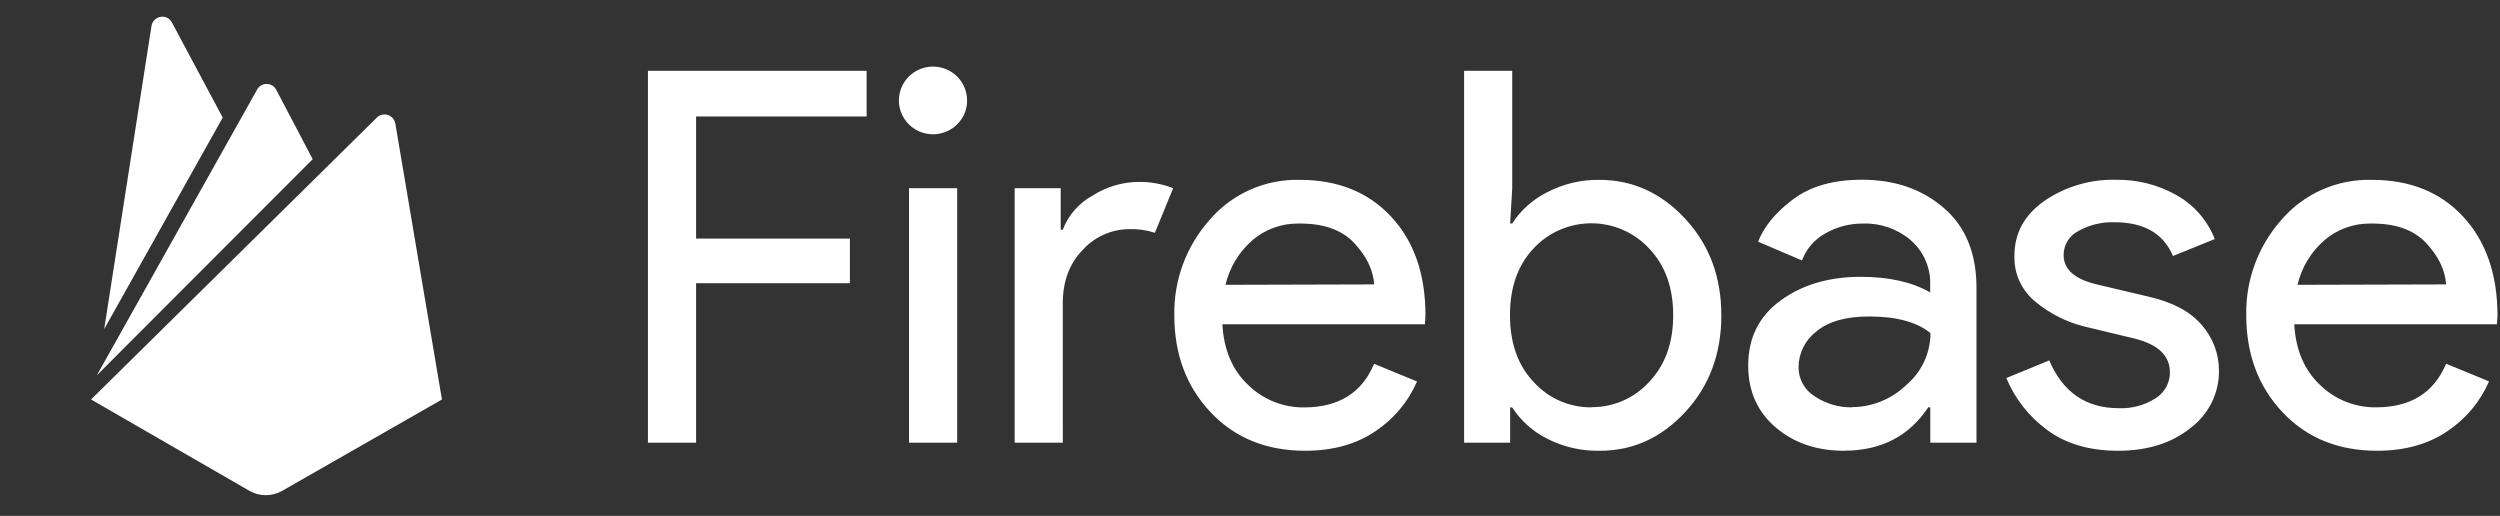 <svg width="126" height="26" viewBox="0 0 126 26" fill="none" xmlns="http://www.w3.org/2000/svg">
<rect x="0" y="0" width="126" height="26" fill="#333333" stroke="none"/>
<path d="M35.083 22.309H32.656V3.568H43.678V5.871H35.083V12.024H42.835V14.273H35.083V22.309L35.083 22.309ZM48.241 6.265C47.662 6.842 46.754 6.933 46.071 6.482C45.389 6.031 45.122 5.164 45.435 4.412C45.748 3.659 46.552 3.231 47.357 3.389C48.161 3.547 48.741 4.247 48.741 5.061C48.749 5.514 48.567 5.95 48.239 6.265H48.241ZM48.241 22.309H45.814V9.484H48.241V22.309ZM53.566 22.309H51.139V9.484H53.459V11.578H53.564C53.844 10.84 54.382 10.227 55.08 9.85C55.746 9.425 56.517 9.19 57.309 9.169C57.931 9.151 58.549 9.259 59.128 9.484L58.205 11.733C57.789 11.596 57.352 11.533 56.913 11.549C56.024 11.554 55.177 11.929 54.58 12.584C53.902 13.274 53.564 14.177 53.564 15.293L53.566 22.309ZM65.778 22.718C63.826 22.718 62.24 22.073 61.019 20.782C59.798 19.491 59.187 17.863 59.186 15.897C59.15 14.127 59.785 12.408 60.966 11.081C62.096 9.76 63.769 9.019 65.514 9.065C67.43 9.065 68.964 9.684 70.117 10.923C71.269 12.162 71.844 13.82 71.843 15.896L71.816 16.342H61.608C61.678 17.633 62.114 18.656 62.914 19.41C63.663 20.139 64.673 20.544 65.722 20.534C67.462 20.534 68.64 19.801 69.255 18.336L71.418 19.226C70.98 20.239 70.257 21.107 69.335 21.724C68.367 22.387 67.181 22.718 65.777 22.718L65.778 22.718ZM69.26 14.334C69.207 13.601 68.869 12.903 68.244 12.24C67.619 11.578 66.69 11.253 65.457 11.267C64.601 11.252 63.77 11.551 63.123 12.105C62.444 12.696 61.969 13.482 61.765 14.355L69.26 14.334ZM80.611 22.718C79.692 22.736 78.784 22.525 77.969 22.105C77.254 21.747 76.648 21.204 76.216 20.534H76.111V22.309H73.79V3.568H76.216V9.484L76.111 11.263H76.216C76.648 10.593 77.254 10.051 77.969 9.693C78.783 9.267 79.691 9.051 80.611 9.065C82.281 9.065 83.723 9.719 84.937 11.028C86.151 12.336 86.757 13.959 86.756 15.897C86.754 17.834 86.149 19.457 84.937 20.765C83.724 22.074 82.282 22.725 80.611 22.718ZM80.215 20.52C81.32 20.529 82.377 20.066 83.115 19.25C83.924 18.404 84.329 17.282 84.329 15.886C84.329 14.49 83.924 13.369 83.115 12.523C82.368 11.716 81.315 11.256 80.211 11.254C79.108 11.252 78.053 11.707 77.302 12.51C76.503 13.347 76.103 14.473 76.103 15.886C76.103 17.3 76.507 18.429 77.314 19.273C78.058 20.086 79.117 20.544 80.223 20.53L80.215 20.52ZM92.934 22.718C91.56 22.718 90.414 22.326 89.493 21.54C88.573 20.755 88.112 19.717 88.109 18.426C88.109 17.03 88.654 15.935 89.745 15.142C90.835 14.348 92.18 13.952 93.778 13.952C95.203 13.952 96.37 14.214 97.281 14.737V14.371C97.315 13.509 96.957 12.677 96.304 12.107C95.64 11.539 94.785 11.239 93.908 11.267C93.237 11.259 92.577 11.43 91.996 11.764C91.453 12.063 91.036 12.546 90.822 13.126L88.608 12.183C88.907 11.413 89.496 10.698 90.378 10.04C91.26 9.382 92.418 9.054 93.859 9.059C95.508 9.059 96.881 9.536 97.98 10.49C99.078 11.444 99.624 12.796 99.615 14.547V22.309H97.287V20.53H97.182C96.214 21.989 94.799 22.715 92.937 22.715L92.934 22.718ZM93.329 20.52C94.349 20.516 95.328 20.121 96.061 19.418C96.842 18.764 97.294 17.802 97.297 16.788C96.61 16.229 95.58 15.95 94.207 15.95C93.028 15.95 92.141 16.203 91.543 16.708C90.986 17.134 90.656 17.789 90.647 18.487C90.636 19.095 90.949 19.663 91.471 19.98C92.02 20.346 92.668 20.538 93.33 20.53V20.52L93.329 20.52ZM106.751 22.718C105.309 22.718 104.118 22.369 103.178 21.671C102.265 21.001 101.552 20.096 101.118 19.054L103.282 18.164C103.968 19.77 105.136 20.573 106.784 20.573C107.438 20.6 108.085 20.426 108.638 20.076C109.093 19.796 109.368 19.299 109.363 18.767C109.363 17.93 108.774 17.363 107.593 17.066L104.982 16.438C104.124 16.213 103.323 15.807 102.636 15.248C101.904 14.682 101.492 13.801 101.528 12.88C101.528 11.746 102.033 10.826 103.044 10.12C104.101 9.399 105.361 9.029 106.643 9.061C107.713 9.044 108.769 9.311 109.7 9.836C110.579 10.331 111.259 11.113 111.624 12.048L109.517 12.903C109.043 11.769 108.058 11.201 106.563 11.201C105.926 11.181 105.297 11.335 104.743 11.647C104.29 11.88 104.006 12.345 104.006 12.852C104.006 13.585 104.577 14.083 105.72 14.344L108.276 14.948C109.489 15.22 110.386 15.697 110.967 16.379C111.53 17.016 111.839 17.835 111.836 18.682C111.847 19.811 111.32 20.879 110.413 21.561C109.464 22.332 108.242 22.718 106.748 22.718L106.751 22.718ZM119.803 22.718C117.852 22.718 116.265 22.073 115.044 20.782C113.824 19.491 113.212 17.859 113.211 15.886C113.175 14.116 113.81 12.398 114.991 11.071C116.126 9.753 117.8 9.016 119.546 9.065C121.468 9.065 123.002 9.684 124.148 10.924C125.293 12.163 125.869 13.82 125.874 15.896L125.847 16.342H115.631C115.701 17.633 116.137 18.656 116.937 19.41C117.688 20.139 118.701 20.542 119.751 20.53C121.491 20.53 122.669 19.797 123.284 18.332L125.447 19.221C125.009 20.235 124.286 21.103 123.365 21.72C122.397 22.385 121.209 22.718 119.803 22.718L119.803 22.718ZM123.285 14.334C123.233 13.601 122.894 12.903 122.269 12.24C121.644 11.578 120.716 11.253 119.486 11.267C118.631 11.252 117.8 11.551 117.152 12.105C116.473 12.696 115.999 13.482 115.794 14.355L123.285 14.334Z" fill="white"/>
<g clip-path="url(#clip0_2778_18070)">
<path d="M5.251 16.586L7.635 1.309C7.717 0.788 8.416 0.664 8.663 1.13L11.225 5.926L5.251 16.586ZM22.274 20.134L19.925 6.227C19.908 6.128 19.864 6.035 19.798 5.959C19.732 5.883 19.647 5.826 19.551 5.795C19.455 5.764 19.352 5.76 19.254 5.783C19.156 5.806 19.066 5.855 18.994 5.926L4.588 20.134L12.595 24.752C12.84 24.887 13.116 24.958 13.396 24.958C13.677 24.958 13.952 24.887 14.198 24.752L22.274 20.134ZM15.76 8.022L13.924 4.528C13.879 4.438 13.809 4.363 13.723 4.31C13.637 4.258 13.539 4.23 13.438 4.23C13.337 4.23 13.238 4.258 13.153 4.31C13.067 4.363 12.997 4.438 12.951 4.528L4.881 18.916L15.76 8.022Z" fill="white"/>
</g>
<defs>
<clipPath id="clip0_2778_18070">
<rect width="25.725" height="25.725" fill="white" transform="translate(0.568 0.036)"/>
</clipPath>
</defs>
</svg>

